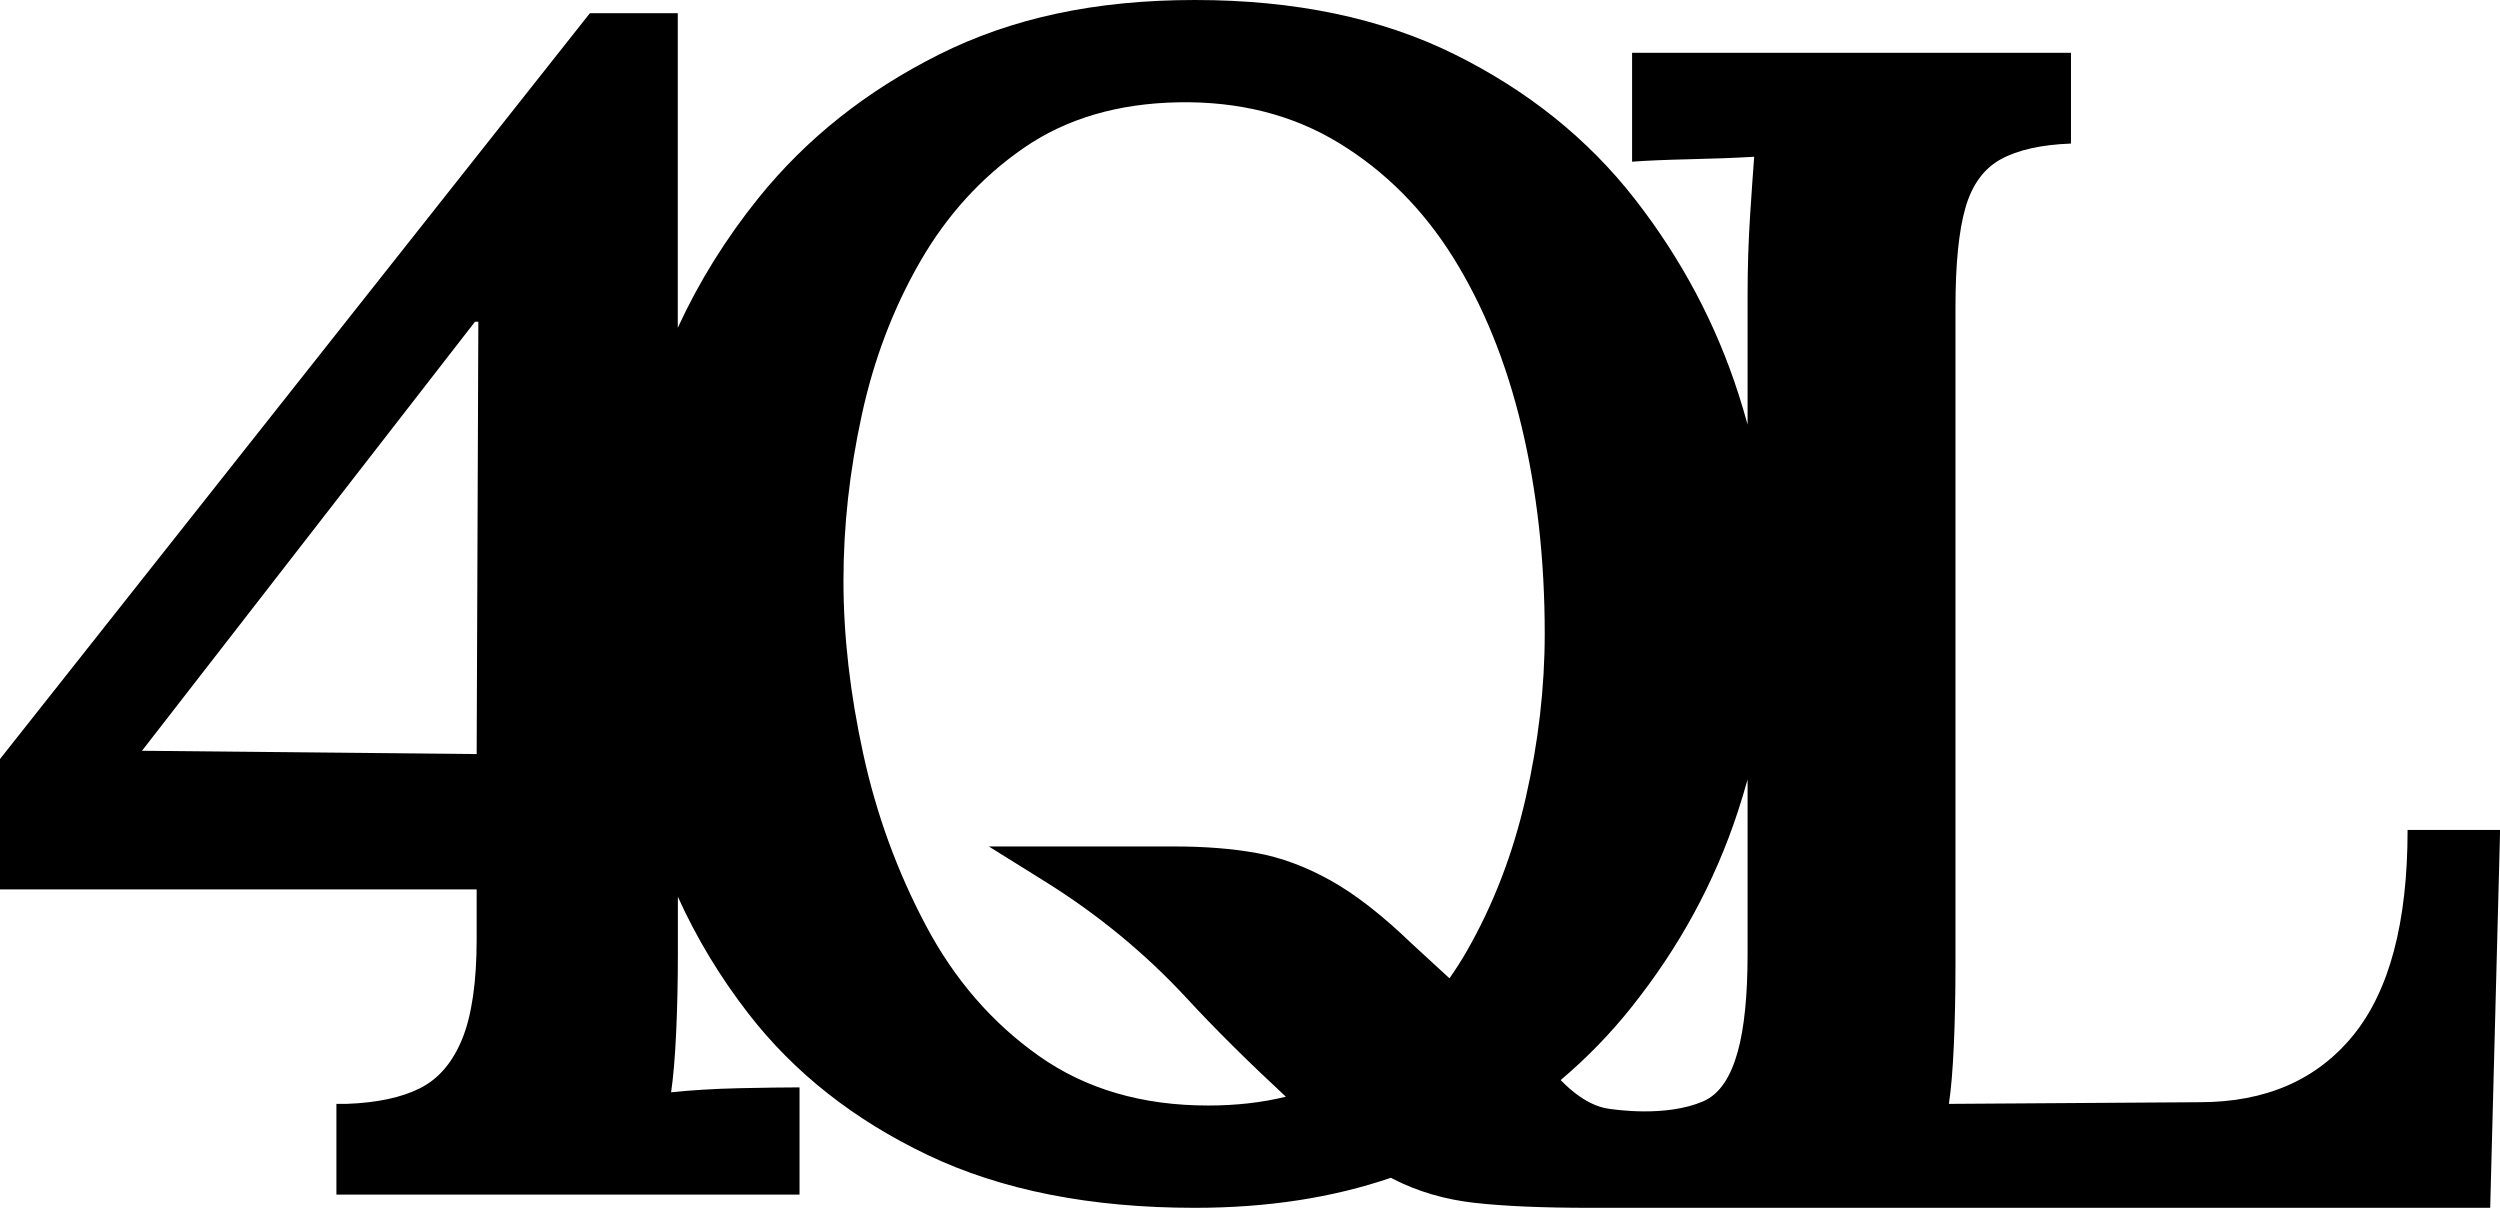 <svg width="140" height="68" viewBox="0 0 140 68" fill="none" xmlns="http://www.w3.org/2000/svg">
<g clip-path="url(#clip0_9_18)">
<path d="M134.825 46.478C134.825 51.653 133.809 55.487 131.776 57.982C129.743 60.477 126.879 61.724 123.183 61.724L109.138 61.817C109.26 61.017 109.352 59.923 109.415 58.537C109.476 57.151 109.507 55.626 109.507 53.963V17.187C109.507 14.784 109.692 12.936 110.062 11.643C110.431 10.349 111.093 9.442 112.048 8.917C113.002 8.394 114.312 8.102 115.975 8.039V2.957H91.397V9.055C92.197 8.994 93.274 8.948 94.631 8.917C95.985 8.887 97.186 8.841 98.234 8.778C98.171 9.58 98.096 10.689 98.003 12.105C97.911 13.522 97.865 15.001 97.865 16.54V23.777C97.71 23.213 97.543 22.65 97.362 22.084C96.098 18.142 94.158 14.492 91.541 11.134C88.922 7.778 85.564 5.082 81.469 3.049C77.372 1.016 72.521 0 66.916 0C61.31 0 56.659 1.016 52.593 3.049C48.528 5.082 45.155 7.762 42.475 11.088C40.646 13.36 39.14 15.782 37.955 18.357V0.739H33.034L0 42.505V49.805H26.693V52.577C26.693 54.979 26.423 56.844 25.889 58.167C25.351 59.492 24.564 60.416 23.524 60.939C22.483 61.464 21.11 61.756 19.406 61.817H18.839V66.899H44.774V60.893C43.954 60.893 42.834 60.91 41.414 60.939C39.995 60.971 38.716 61.048 37.582 61.17C37.707 60.309 37.802 59.183 37.866 57.797C37.929 56.411 37.961 54.95 37.961 53.408V50.222C39.014 52.545 40.335 54.731 41.926 56.781C44.482 60.078 47.824 62.711 51.952 64.681C56.079 66.651 61.068 67.638 66.921 67.638C70.963 67.638 74.618 67.075 77.889 65.955C77.93 65.977 77.972 66.001 78.013 66.021C79.399 66.729 80.924 67.176 82.587 67.361C84.25 67.546 86.405 67.638 89.055 67.638H139.451L140.006 46.478H134.831H134.825ZM26.693 42.228L7.952 42.043L26.599 18.018H26.787L26.693 42.228ZM58.184 59.137C55.565 57.289 53.455 54.857 51.854 51.837C50.252 48.82 49.082 45.617 48.343 42.228C47.604 38.84 47.234 35.606 47.234 32.526C47.234 29.445 47.572 26.427 48.25 23.285C48.927 20.144 50.021 17.264 51.531 14.646C53.039 12.029 54.979 9.904 57.352 8.27C59.723 6.638 62.602 5.792 65.992 5.729C69.379 5.668 72.367 6.422 74.955 7.993C77.542 9.564 79.682 11.706 81.376 14.415C83.069 17.126 84.348 20.282 85.211 23.886C86.072 27.49 86.505 31.356 86.505 35.482C86.505 38.502 86.15 41.566 85.442 44.676C84.733 47.788 83.64 50.636 82.162 53.224C81.852 53.767 81.521 54.286 81.171 54.785C80.521 54.183 79.822 53.541 79.07 52.854C77.407 51.252 75.882 50.065 74.496 49.296C73.11 48.526 71.739 48.018 70.384 47.772C69.028 47.524 67.489 47.402 65.764 47.402H55.375L58.538 49.374C61.431 51.178 64.084 53.344 66.402 55.842C66.42 55.862 66.439 55.883 66.459 55.903C68.035 57.611 69.889 59.448 72.009 61.416C70.669 61.745 69.218 61.909 67.657 61.909C63.961 61.909 60.802 60.985 58.185 59.137H58.184ZM97.31 58.906C96.941 60.231 96.346 61.261 95.37 61.678C93.28 62.573 90.441 62.137 90.112 62.094C88.671 61.909 87.471 60.544 87.397 60.484C88.852 59.254 90.173 57.897 91.356 56.411C94.036 53.055 96.022 49.406 97.316 45.462C97.514 44.856 97.697 44.253 97.865 43.651V53.408C97.865 55.75 97.68 57.583 97.31 58.906Z" fill="black"/>
</g>
<defs>
<clipPath id="clip0_9_18">
<rect width="140" height="67.638" fill="white"/>
</clipPath>
</defs>
</svg>
